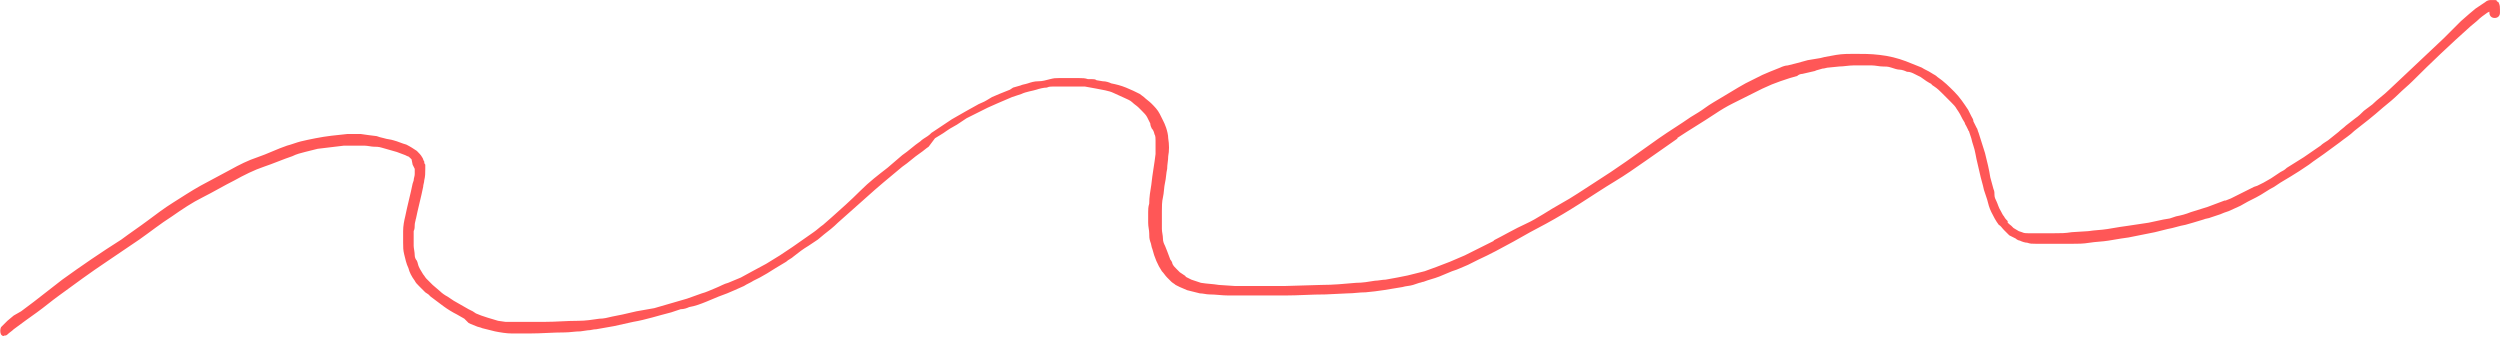 <?xml version="1.0" encoding="UTF-8" standalone="no"?><svg xmlns="http://www.w3.org/2000/svg" xmlns:xlink="http://www.w3.org/1999/xlink" fill="#000000" height="31.9" preserveAspectRatio="xMidYMid meet" version="1" viewBox="0.0 -0.2 236.9 31.9" width="236.9" zoomAndPan="magnify"><g id="change1_1"><path d="M0.1,31.5C0,31.3,0,31,0.1,30.8c0,0,0,0,0,0c0.2-0.2,0.4-0.4,0.6-0.6l0.6-0.5L2,29.3l1.2-0.9 C4.1,27.7,5,27,5.9,26.3c1.8-1.3,3.7-2.6,5.6-3.8l0,0c0.8-0.6,1.7-1.2,2.5-1.8s1.6-1.2,2.4-1.7s1.7-1.1,2.6-1.6s1.9-1,2.8-1.5 s1.7-0.9,2.6-1.2s1.9-0.8,2.8-1.1c0.4-0.1,0.9-0.3,1.3-0.4s0.9-0.2,1.4-0.3c1-0.2,2-0.3,3-0.4h-0.1h0.5h0.9l0.7,0.1l0.8,0.1l0.3,0.1 l0.4,0.1c0.3,0.1,0.6,0.1,0.9,0.2c0.4,0.1,0.8,0.3,1.2,0.4c0.4,0.2,0.7,0.4,1,0.6c0.2,0.2,0.4,0.4,0.5,0.6c0.1,0.1,0.1,0.3,0.2,0.4 c0,0.1,0,0.2,0.1,0.3c0,0.1,0,0.2,0,0.4c0,0.4,0,0.7-0.1,1.1c0,0.2-0.1,0.4-0.1,0.6c-0.2,1-0.5,2.1-0.7,3.1c0,0,0,0,0-0.1 c0,0.2-0.1,0.4-0.1,0.6s0,0.4-0.1,0.6v0.5v0.3c0,0.2,0,0.4,0,0.6s0.1,0.6,0.1,0.9c0,0.2,0.1,0.4,0.2,0.5l0,0 c0.1,0.2,0.1,0.4,0.2,0.6l0.1,0.2c0.1,0.2,0.2,0.3,0.3,0.5l0,0c0.1,0.1,0.2,0.3,0.3,0.4c0.2,0.2,0.4,0.4,0.6,0.6l0.7,0.6 c0.2,0.2,0.5,0.4,0.7,0.5l0.6,0.4c0.2,0.1,0.5,0.3,0.7,0.4s0.5,0.3,0.7,0.4s0.2,0.1,0.4,0.2l0.3,0.2l0.5,0.2l0.6,0.2 c0.3,0.1,0.7,0.2,1,0.3l0.7,0.1c0.1,0,0.3,0,0.4,0h0.4h0.7c0.2,0,0.4,0,0.7,0c0.5,0,1,0,1.5,0c1.1,0,2.1-0.1,3.2-0.1l0,0 c0.7,0,1.3-0.1,2-0.2c0.4,0,0.8-0.1,1.2-0.2l1-0.2l1.3-0.3l1.7-0.3c1-0.3,2.1-0.6,3.1-0.9l0,0l1.4-0.5c0.4-0.1,0.8-0.3,1.3-0.5 s0.8-0.4,1.2-0.5l1.2-0.5l1.1-0.6l1.3-0.7l1.3-0.8l1.2-0.8l0,0c0.3-0.2,0.7-0.5,1-0.7s0.7-0.5,1-0.7s0.6-0.5,0.9-0.7l0.8-0.7 c0.9-0.8,1.8-1.6,2.7-2.5s1.7-1.5,2.6-2.2l1.4-1.2c0.6-0.4,1.1-0.9,1.7-1.3c0.2-0.2,0.4-0.3,0.7-0.5s0.3-0.3,0.5-0.4l0.9-0.6 c0.3-0.2,0.6-0.4,0.9-0.6l0.7-0.4l0.7-0.4l0.9-0.5c0.3-0.2,0.7-0.3,1-0.5L94,9l0.7-0.3l1-0.4L96,8.1l0.7-0.2 c0.2-0.1,0.4-0.1,0.7-0.2s0.6-0.2,1-0.2s0.7-0.1,1.1-0.2s0.5-0.1,0.8-0.1h1h0.4h0.6c0.3,0,0.5,0,0.8,0.1h0.4c0.1,0,0.3,0,0.4,0.1 l0.6,0.1c0.3,0,0.6,0.1,0.8,0.2c0.5,0.1,0.9,0.2,1.4,0.4c0.5,0.2,0.9,0.4,1.3,0.6l0.4,0.3c0.2,0.2,0.5,0.4,0.7,0.6 c0.3,0.3,0.6,0.6,0.8,1c0.1,0.2,0.2,0.4,0.3,0.6c0.1,0.2,0.2,0.4,0.3,0.7c0.1,0.3,0.2,0.7,0.2,1c0.1,0.6,0.1,1.2,0,1.7 c0,0.4-0.1,0.8-0.1,1.2c-0.1,0.4-0.1,0.9-0.2,1.3s-0.1,1-0.2,1.4s-0.1,0.9-0.1,1.3v0.7c0,0.1,0,0.2,0,0.2v0.4v0.4 c0,0.3,0.1,0.6,0.1,0.9s0.1,0.5,0.2,0.7l0.2,0.5c0.1,0.3,0.2,0.5,0.3,0.8l0,0c0.1,0.1,0.2,0.3,0.2,0.4c0.1,0.2,0.2,0.3,0.4,0.5 c0.1,0.1,0.2,0.2,0.3,0.3l0.3,0.2l0.3,0.2h-0.1c0.2,0.1,0.4,0.2,0.6,0.3c0.3,0.1,0.6,0.2,0.9,0.3l0,0c0.6,0.1,1.1,0.1,1.7,0.2 l1.5,0.1h1.7h1.5h1.6l3.4-0.1c1.1,0,2.2-0.1,3.3-0.2c0.6,0,1.2-0.1,1.8-0.2c0.3,0,0.7-0.1,1-0.1l1.1-0.2l1-0.2l0.8-0.2l0.8-0.2 l1.1-0.4l1.3-0.5c0.2-0.1,0.5-0.2,0.7-0.3l0.7-0.3l1.4-0.7c0.2-0.1,0.4-0.2,0.6-0.3l0.8-0.4h-0.1c1-0.5,2-1.1,3.1-1.6 s2.2-1.3,3.3-1.9s2.1-1.3,3.2-2s2-1.3,3-2l3.1-2.2c1-0.7,2-1.3,3-2c0.5-0.3,1-0.6,1.4-0.9s1.1-0.7,1.6-1s1-0.6,1.5-0.9l0.7-0.4 l1-0.5c0.2-0.1,0.4-0.2,0.6-0.3s0.5-0.2,0.7-0.3l1-0.4c0.2-0.1,0.5-0.2,0.7-0.2l0.8-0.2l1.1-0.3l0.6-0.1l0.6-0.1l0.4-0.1l1.1-0.2 c0.6-0.1,1.2-0.1,1.7-0.1c0.8,0,1.6,0,2.4,0.1c0.9,0.1,1.7,0.3,2.5,0.6c0.5,0.2,1,0.4,1.5,0.6c0.3,0.2,0.6,0.3,0.9,0.5 s0.4,0.2,0.6,0.4c0.6,0.4,1.1,0.9,1.6,1.4c0.5,0.5,0.9,1.1,1.3,1.7c0.1,0.2,0.2,0.4,0.3,0.6s0.2,0.3,0.2,0.5l0.3,0.6 c0.1,0.1,0.1,0.3,0.2,0.5c0.2,0.6,0.4,1.3,0.6,1.9c0.2,0.8,0.4,1.6,0.5,2.3c0.1,0.4,0.2,0.7,0.3,1.1c0.1,0.2,0.1,0.4,0.1,0.6 s0.1,0.4,0.2,0.6s0.2,0.6,0.4,0.9c0.1,0.2,0.2,0.4,0.3,0.5c0.1,0.2,0.2,0.3,0.4,0.5h-0.1c0.1,0.2,0.3,0.3,0.4,0.4l0.2,0.2l0,0 c0.2,0.1,0.3,0.2,0.5,0.3l0,0l0.3,0.1c0.2,0.1,0.4,0.1,0.6,0.1h-0.1l0.6,0c0.6,0,1.2,0,1.9,0s1.1,0,1.7-0.1l1.6-0.1 c0.6-0.1,1.2-0.1,1.8-0.2l1.2-0.2l0.7-0.1l2-0.3l1.4-0.3l0.6-0.1l0.6-0.2c0.5-0.1,0.9-0.2,1.4-0.4l1.6-0.5l1.6-0.6h0.1l0.5-0.2 l0.8-0.4l1.4-0.7l0.3-0.1l0.6-0.3l0.7-0.4l0.9-0.6c0.2-0.1,0.4-0.2,0.6-0.4l1.6-1l1.6-1.1c0.2-0.2,0.4-0.3,0.7-0.5l1-0.8 c0.2-0.2,0.5-0.4,0.7-0.6l0.9-0.7c0.3-0.2,0.5-0.4,0.8-0.7l0.8-0.6c0.5-0.5,1.1-0.9,1.6-1.4l1.7-1.6l3.5-3.3l1.6-1.6l0.8-0.7 l0.6-0.5c0.3-0.2,0.6-0.4,0.9-0.6c0.1-0.1,0.3-0.2,0.5-0.2h0.1h0.3c0.1,0,0.2,0,0.2,0.1c0.1,0.1,0.2,0.1,0.2,0.2 c0.1,0.2,0.1,0.4,0.1,0.6c0,0.1,0,0.2,0,0.3c0,0.3-0.2,0.5-0.5,0.5s-0.5-0.2-0.5-0.5l0,0c0,0,0-0.1,0-0.1l-0.2,0.1 c-0.3,0.2-0.7,0.5-1,0.8l-0.6,0.5c-1.9,1.7-3.7,3.4-5.5,5.2c-0.4,0.4-0.9,0.8-1.3,1.2s-1,0.9-1.5,1.3c-0.9,0.8-1.8,1.5-2.7,2.2 c-0.4,0.4-0.9,0.7-1.4,1.1l-1.5,1.1l-1,0.7l-0.4,0.3l-0.9,0.6l-0.8,0.5l-1,0.6l-0.6,0.4c-0.6,0.3-1.1,0.7-1.7,1s-1,0.5-1.5,0.8 l-1.1,0.5c-0.3,0.1-0.6,0.2-0.8,0.3l-0.9,0.3c-0.2,0.1-0.5,0.1-0.7,0.2l-1,0.3l-0.7,0.2c-0.6,0.1-1.1,0.3-1.7,0.4l-1.2,0.3l-0.5,0.1 l-2,0.4l-0.7,0.1l-1.2,0.2c-0.6,0.1-1.2,0.1-1.8,0.2s-1.1,0.1-1.7,0.1h-0.8H195c-0.3,0-0.6,0-0.9,0s-0.8,0-1.2,0s-0.5,0-0.8-0.1 c-0.2,0-0.5-0.1-0.7-0.2c-0.1,0-0.3-0.1-0.4-0.2c-0.2-0.1-0.4-0.2-0.6-0.3c-0.2-0.2-0.3-0.3-0.5-0.5c-0.2-0.2-0.3-0.4-0.5-0.5 c-0.3-0.4-0.5-0.8-0.7-1.2c-0.2-0.4-0.3-0.8-0.4-1.2c-0.1-0.3-0.2-0.6-0.3-0.9c-0.1-0.5-0.3-1.1-0.4-1.6s-0.3-1.2-0.4-1.8 s-0.3-1-0.4-1.5l-0.2-0.6c0-0.1-0.1-0.1-0.1-0.2l-0.2-0.4c-0.1-0.1-0.1-0.3-0.2-0.4c-0.2-0.3-0.3-0.6-0.5-0.9l-0.2-0.3 c-0.1-0.2-0.3-0.4-0.5-0.6c-0.1-0.1-0.2-0.2-0.3-0.3c-0.2-0.2-0.4-0.4-0.6-0.6l0,0c-0.2-0.2-0.4-0.4-0.7-0.6L183,7.8h0.1 c-0.4-0.2-0.7-0.4-1.1-0.7l0,0l-0.6-0.3c-0.2-0.1-0.4-0.2-0.7-0.2l0,0c-0.2-0.1-0.5-0.2-0.7-0.2s-0.5-0.1-0.8-0.2s-0.5-0.1-0.8-0.1 S177.7,6,177.4,6l0,0h-0.9h-0.9c-0.4,0-0.9,0.1-1.3,0.1l-1,0.1c-0.2,0-0.4,0.1-0.6,0.1L172,6.5h0.1l-1.3,0.3c-0.2,0-0.4,0.1-0.5,0.2 l-0.7,0.2l-0.9,0.3l-0.8,0.3L167,8.2l-1,0.5l-1,0.5l-0.8,0.4c-0.6,0.3-1.1,0.6-1.7,1c-1.2,0.8-2.4,1.5-3.6,2.3h0.1 c-1,0.7-2,1.4-3,2.1s-2,1.4-3,2s-2.2,1.4-3.3,2.1s-2.1,1.3-3.2,1.9l-1.5,0.8l-1.6,0.9c-1.1,0.6-2.2,1.2-3.3,1.7l-1,0.5 c-0.2,0.1-0.5,0.2-0.7,0.3s-0.5,0.2-0.8,0.3l-1.2,0.5c-0.5,0.2-1,0.3-1.5,0.5c-0.1,0-0.3,0.1-0.4,0.1l-0.6,0.2 c-0.3,0.1-0.7,0.1-1,0.2c-1.2,0.2-2.3,0.4-3.5,0.5c-0.6,0-1.1,0.1-1.7,0.1l-2.1,0.1c-1.3,0-2.6,0.1-3.8,0.1c-1.1,0-2.2,0-3.4,0h-2 c-0.6,0-1.2-0.1-1.8-0.1c-0.3,0-0.6-0.1-0.9-0.1c-0.4-0.1-0.8-0.2-1.2-0.3c-0.2-0.1-0.5-0.2-0.7-0.3l-0.4-0.2 c-0.1-0.1-0.3-0.2-0.4-0.3c-0.1-0.1-0.2-0.2-0.4-0.4c-0.2-0.2-0.3-0.4-0.5-0.6c-0.4-0.6-0.7-1.3-0.9-2.1c-0.1-0.2-0.1-0.5-0.2-0.7 c-0.1-0.3-0.1-0.5-0.1-0.8c0-0.3-0.1-0.6-0.1-1v-0.5c0-0.1,0-0.3,0-0.5s0-0.5,0.1-0.8c0-0.6,0.1-1.2,0.2-1.8c0.1-1,0.3-2,0.4-2.9V14 v-0.3c0-0.2,0-0.4,0-0.6c0-0.2,0-0.4-0.1-0.6v0.1c0-0.2-0.1-0.4-0.2-0.6v0.1c-0.1-0.2-0.2-0.4-0.2-0.6l0,0c-0.1-0.2-0.2-0.4-0.3-0.6 l0,0c-0.1-0.2-0.3-0.4-0.5-0.6l0,0l-0.3-0.3l0,0c-0.2-0.2-0.4-0.3-0.6-0.5l0,0c-0.2-0.2-0.5-0.3-0.7-0.4c-0.4-0.2-0.7-0.3-1.1-0.5 s-1.1-0.3-1.6-0.4l0,0l-1.1-0.2h-0.4h-0.6h-1h-0.4h-0.6c-0.2,0-0.4,0-0.6,0.1c-0.3,0-0.7,0.1-1,0.2s-1,0.2-1.4,0.4L95.9,9 c-0.2,0.1-0.5,0.2-0.7,0.3l-0.7,0.3L93.6,10c-0.4,0.2-0.8,0.4-1.2,0.6L91.6,11L91,11.4c-0.4,0.3-0.9,0.5-1.3,0.8s-0.8,0.5-1.1,0.7 L88,13.7c-0.3,0.2-0.5,0.4-0.8,0.6c-0.6,0.4-1.1,0.9-1.7,1.3c-1.2,1-2.3,1.9-3.4,2.9l-2.7,2.4c-0.4,0.4-0.9,0.8-1.3,1.1l-0.6,0.5 l-0.9,0.6c-0.5,0.3-0.9,0.6-1.4,1c-0.2,0.2-0.5,0.3-0.7,0.5l-1,0.6c-0.3,0.2-0.5,0.3-0.8,0.5L72,26.1l-0.6,0.3 c-0.3,0.2-0.6,0.3-0.9,0.5l-0.9,0.4l-0.7,0.3c-0.3,0.1-0.5,0.2-0.8,0.3l-1.2,0.5c-0.5,0.2-1,0.4-1.6,0.5c-0.2,0.1-0.5,0.2-0.8,0.2 l-0.9,0.3c-1.2,0.3-2.4,0.7-3.6,0.9l-1.8,0.4c-0.6,0.1-1.1,0.2-1.7,0.3c-0.3,0-0.5,0.1-0.8,0.1L55,31.2c-0.5,0-1,0.1-1.5,0.1 c-1.1,0-2.2,0.1-3.3,0.1h-0.8l-0.9,0c-0.5,0-1.1-0.1-1.6-0.2c-0.4-0.1-0.8-0.2-1.2-0.3c-0.2-0.1-0.4-0.1-0.6-0.2l-0.5-0.2l-0.2-0.1 L44,30l-0.7-0.4c-0.4-0.2-0.9-0.5-1.3-0.8s-0.8-0.6-1.2-0.9l-0.2-0.2l-0.3-0.2c-0.2-0.2-0.4-0.4-0.6-0.6s-0.3-0.3-0.4-0.5 c-0.3-0.4-0.5-0.8-0.6-1.2c-0.2-0.4-0.3-0.9-0.4-1.3c-0.1-0.4-0.1-0.7-0.1-1.1v-0.6c0-0.2,0-0.3,0-0.5c0-0.5,0.1-1,0.2-1.4 c0.2-1,0.5-2.1,0.7-3.1l0.1-0.3c0-0.2,0.1-0.4,0.1-0.6v-0.3v-0.2l-0.1-0.2l-0.1-0.2L39,14.9l-0.1-0.1c-0.1-0.1-0.2-0.2-0.3-0.2l0,0 l-0.2-0.1c-0.3-0.1-0.5-0.2-0.8-0.3l-0.7-0.2l-0.7-0.2c-0.3-0.1-0.6-0.1-0.8-0.1s-0.6-0.1-0.9-0.1h-0.7c-0.2,0-0.5,0-0.7,0l0,0h-0.5 l0,0c-0.8,0.1-1.7,0.2-2.5,0.3c-0.4,0.1-0.8,0.2-1.2,0.3s-0.8,0.2-1.2,0.4c-0.9,0.3-1.8,0.7-2.7,1s-1.9,0.8-2.8,1.3l0,0 c-1,0.5-2,1.1-3,1.6s-1.9,1.1-2.9,1.8h0c-1.1,0.7-2.1,1.5-3.1,2.2s-2.1,1.4-3.1,2.1l0,0c-1.5,1-3,2.1-4.5,3.2 c-0.7,0.5-1.4,1.1-2.1,1.6S2.1,30.4,1.3,31l0,0c-0.2,0.2-0.4,0.3-0.6,0.5c-0.1,0.1-0.2,0.1-0.3,0.1C0.3,31.7,0.2,31.6,0.1,31.5z" fill="#ff5757"/></g></svg>